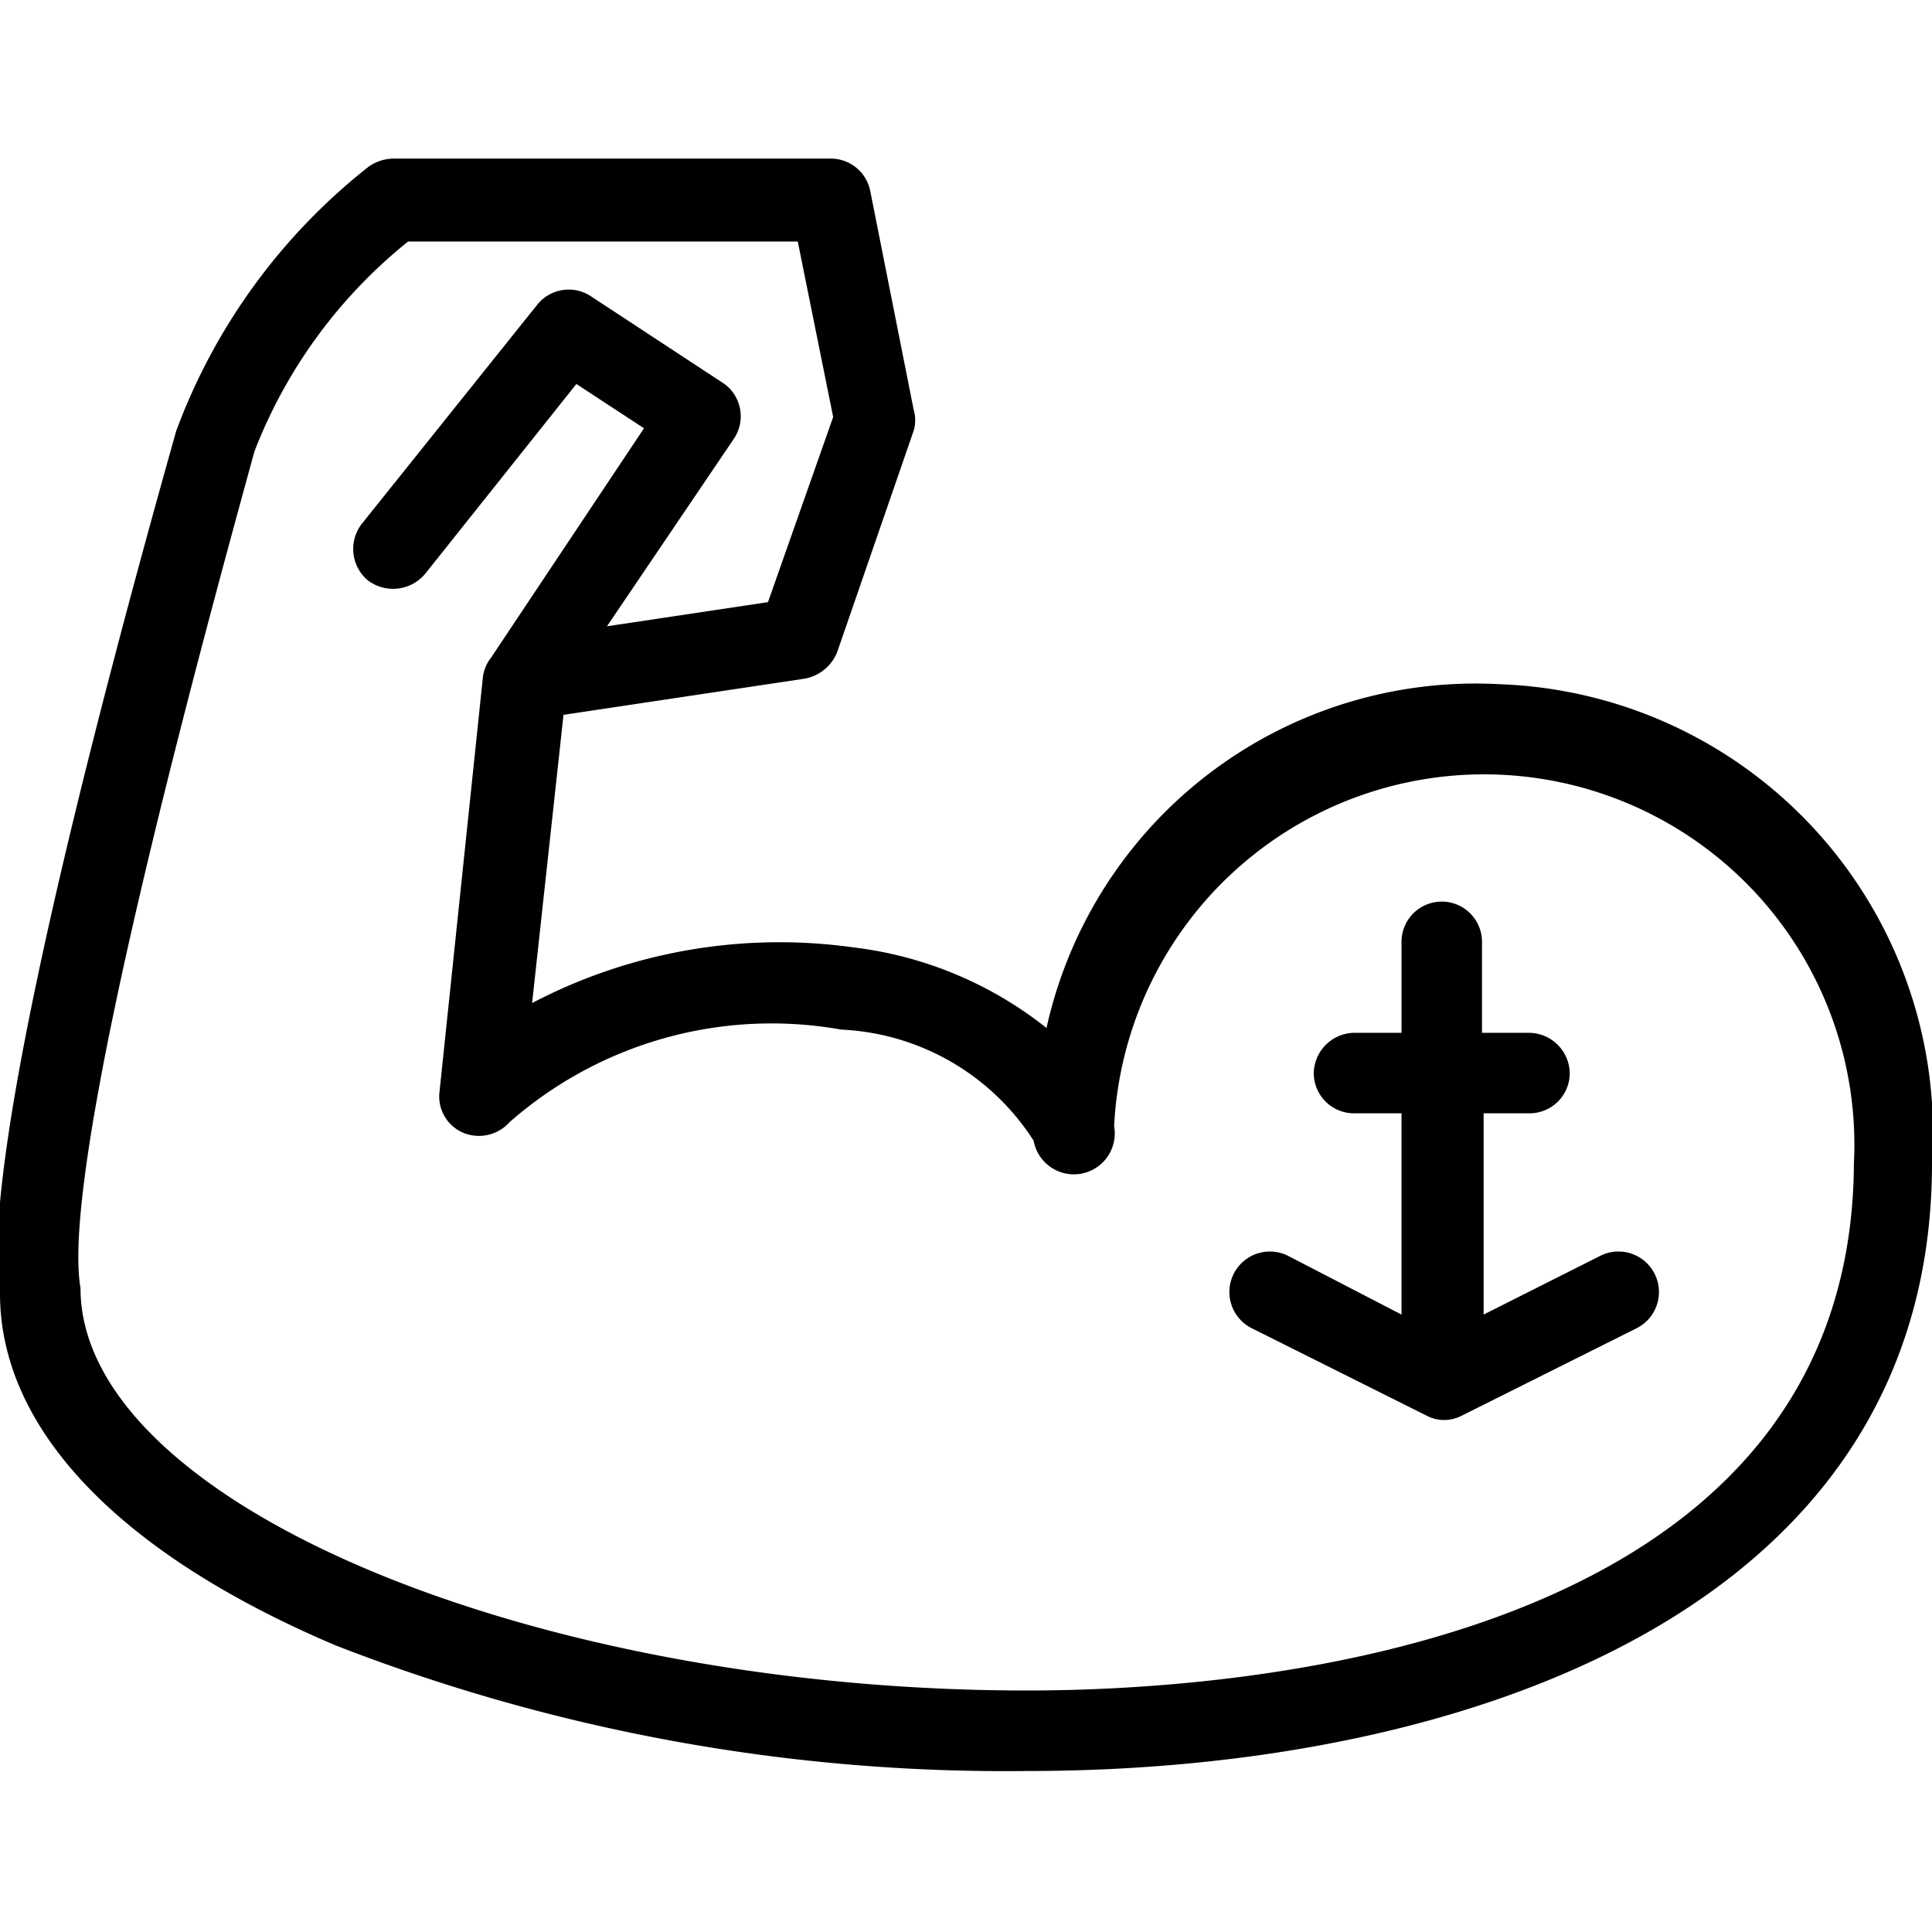 <svg xmlns="http://www.w3.org/2000/svg" viewBox="0 0 24 24" width="24" height="24">
  <title>muscle</title>
  <path d="M18.64 8.5A5.46 5.46 0 0 0 13 12.77a4.76 4.76 0 0 0-2.39-1 6.63 6.63 0 0 0-4 .69L7 8.88l3-.45a.54.54 0 0 0 .4-.33l.95-2.75a.46.46 0 0 0 0-.26l-.54-2.72a.5.5 0 0 0-.49-.4H4.89a.55.55 0 0 0-.31.1 7.48 7.48 0 0 0-2.39 3.28C1 9.57-.26 14.61 0 16.07c0 1.68 1.48 3.23 4.17 4.37A22.93 22.93 0 0 0 12.76 22C18.19 22 24 20 24 14.45a5.58 5.58 0 0 0-5.36-5.95zM12.76 21C6.62 21 1 18.67 1 16 .73 14.45 2.56 7.8 3.16 5.61A6.21 6.21 0 0 1 5.07 3h4.84l.44 2.18-.81 2.3-2 .3 1.57-2.32A.5.5 0 0 0 9 4.77L7.34 3.68a.5.5 0 0 0-.67.11L4.5 6.5a.51.51 0 0 0 .07.71.52.52 0 0 0 .71-.08l1.88-2.36.84.55-1.9 2.85a.49.49 0 0 0-.1.23l-.54 5.16a.49.49 0 0 0 .29.51.51.51 0 0 0 .58-.13 4.93 4.93 0 0 1 4.12-1.15 3 3 0 0 1 2.39 1.38.5.5 0 0 0 1-.18 4.6 4.6 0 1 1 9.19.46C23 20.56 15.16 21 12.76 21z"/><path d="M19.88 15.6l-1.45.73v-2.5H19a.5.5 0 0 0 .5-.5.51.51 0 0 0-.5-.5h-.59V11.7a.5.5 0 0 0-1 0v1.13h-.59a.51.51 0 0 0-.5.5.5.5 0 0 0 .5.5h.59v2.5L16 15.6a.5.5 0 0 0-.45.9l2.18 1.09a.47.47 0 0 0 .42 0l2.18-1.09a.5.5 0 0 0-.45-.9z" fill="#000" fill-rule="evenodd"/>
</svg>
